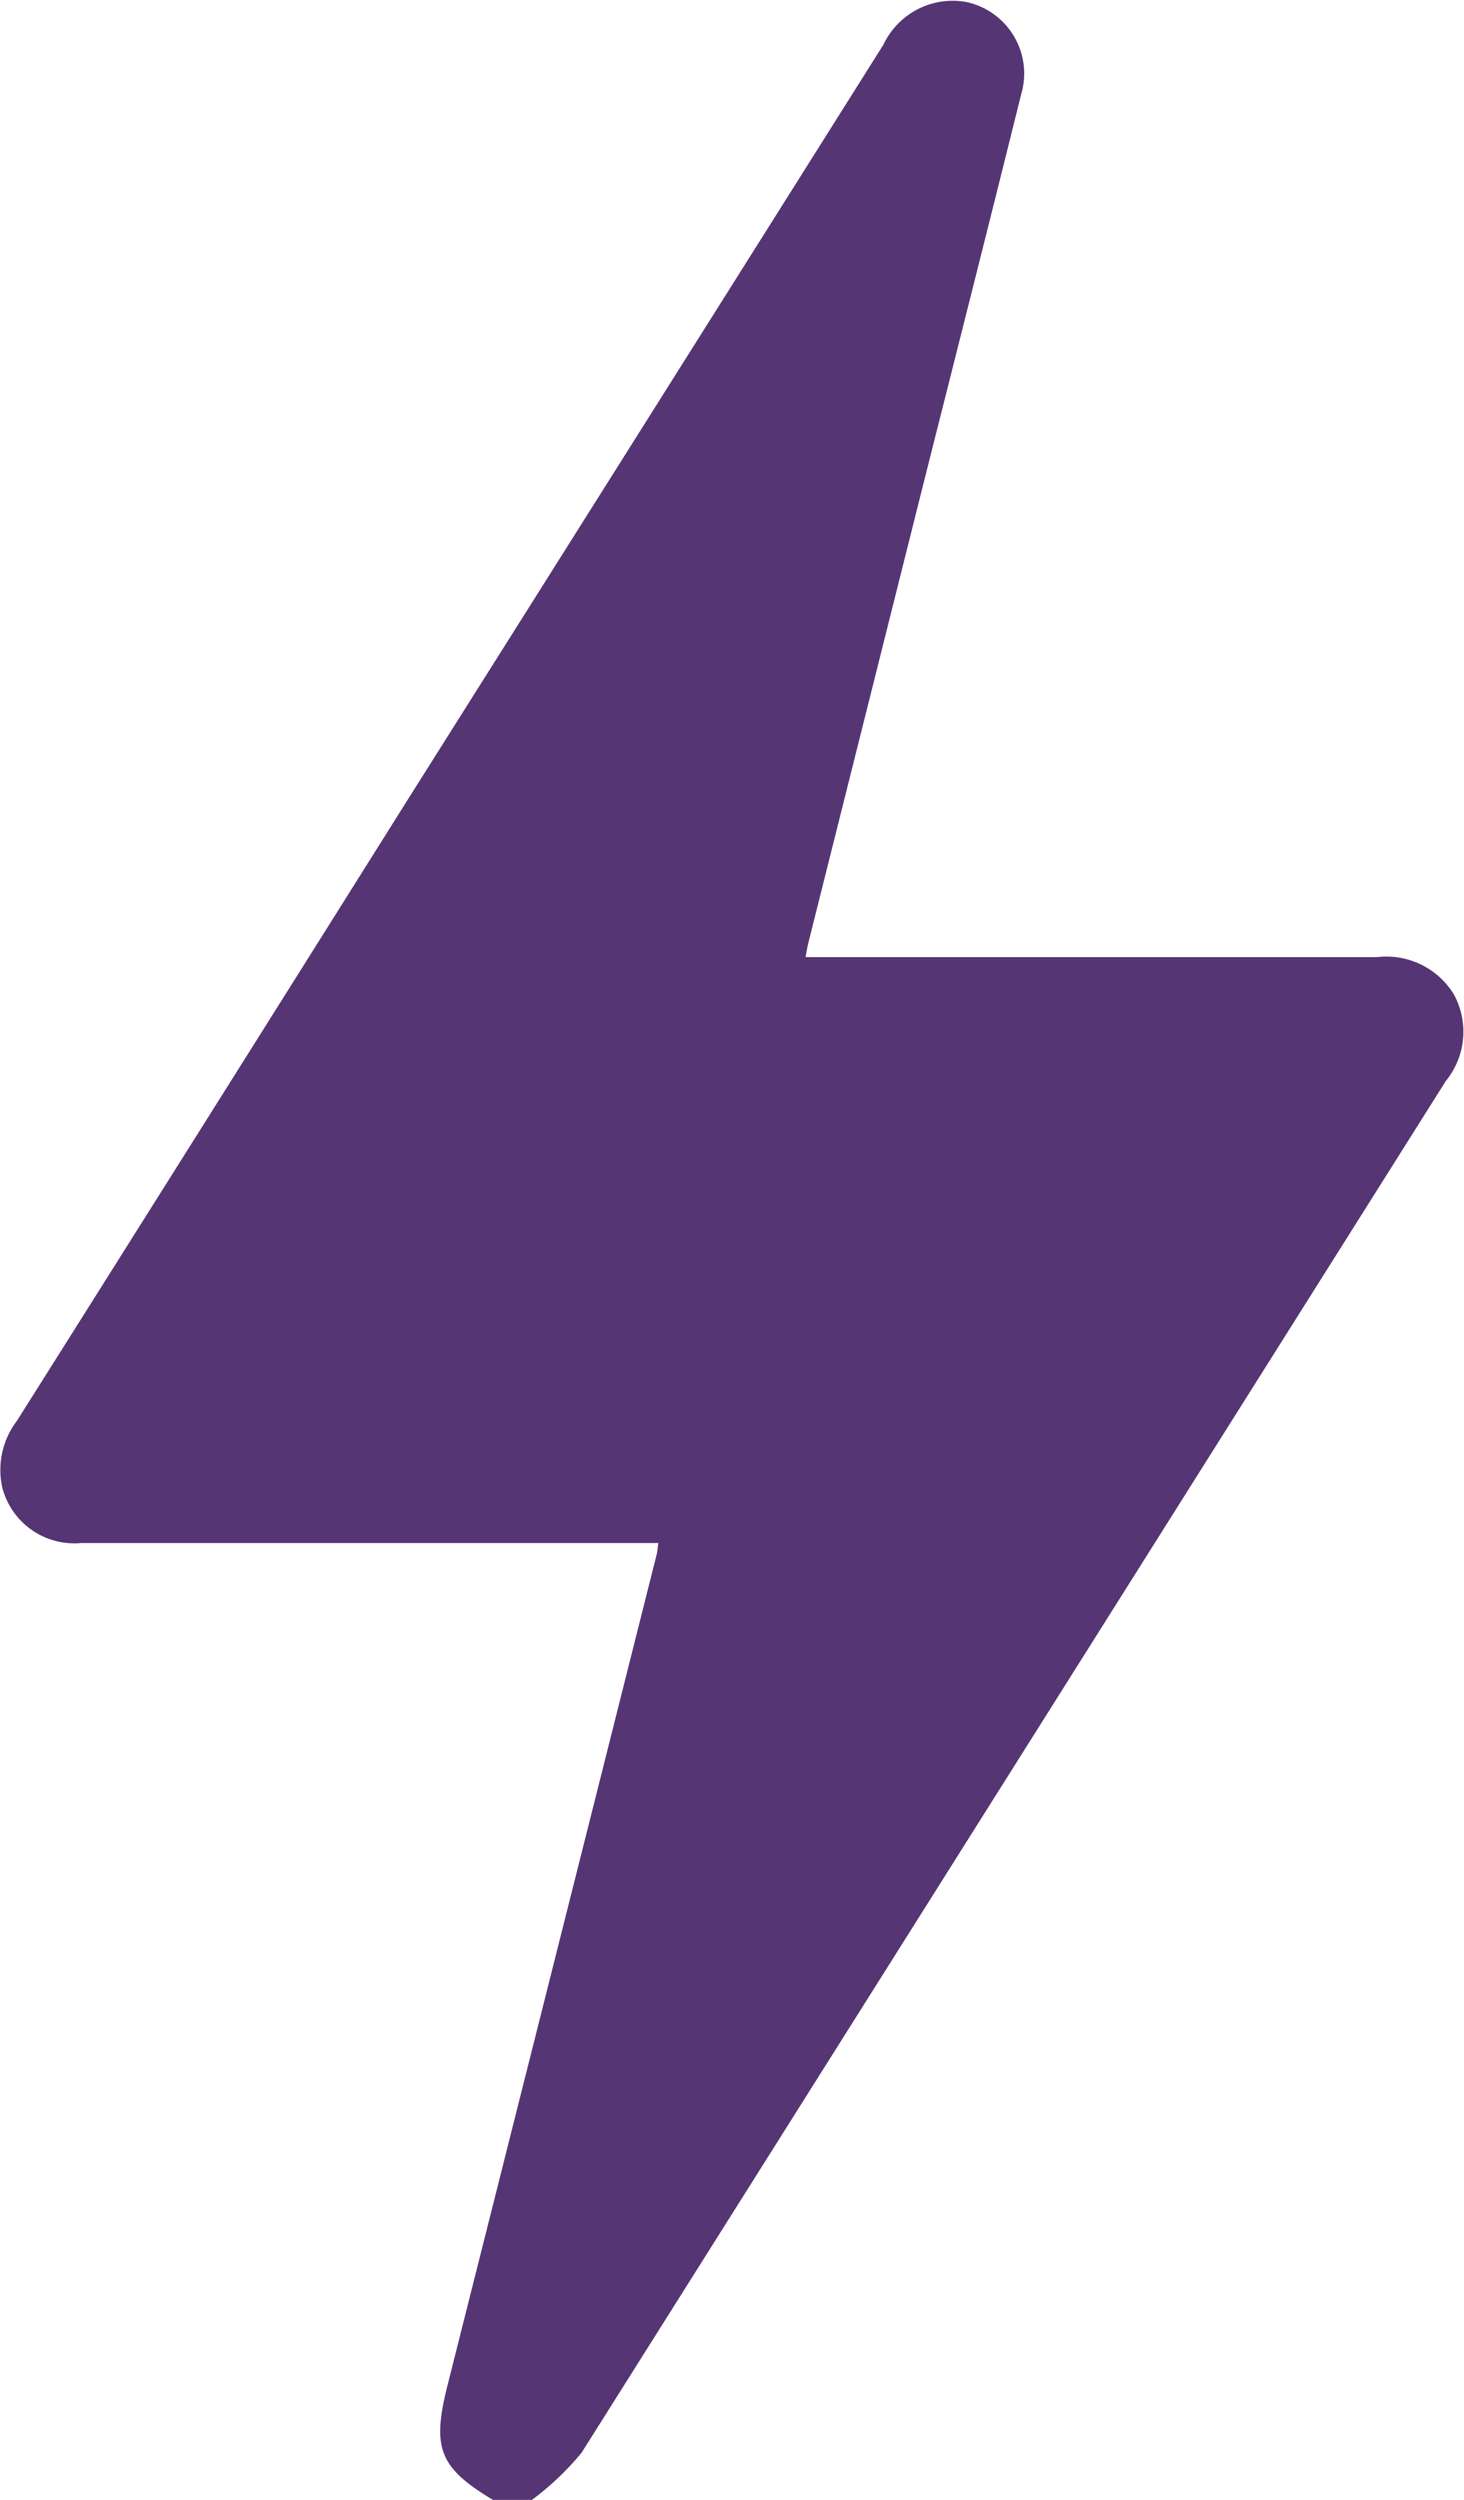 <svg id="Group_12804" data-name="Group 12804" xmlns="http://www.w3.org/2000/svg" xmlns:xlink="http://www.w3.org/1999/xlink" width="17.205" height="29.371" viewBox="0 0 17.205 29.371">
  <defs>
    <clipPath id="clip-path">
      <rect id="Rectangle_3854" data-name="Rectangle 3854" width="17.205" height="29.371" fill="#563574"/>
    </clipPath>
  </defs>
  <g id="Group_12804-2" data-name="Group 12804" clip-path="url(#clip-path)">
    <path id="Path_25333" data-name="Path 25333" d="M5.794,29.37c-.63-.378-.72-.608-.534-1.345q1.231-4.885,2.46-9.77c.007-.027.008-.056.018-.127H7.406q-3.226,0-6.451,0a.874.874,0,0,1-.927-.651A.954.954,0,0,1,.2,16.692q2.3-3.647,4.594-7.3Q7.591,4.958,10.384.522a.9.9,0,0,1,.971-.5A.86.86,0,0,1,12,1.114c-.374,1.509-.756,3.017-1.136,4.525L9.5,11.08c-.011.045-.018.091-.032.164h.324c2.131,0,4.262,0,6.394,0a.93.93,0,0,1,.9.436.916.916,0,0,1-.094,1.02Q11.916,20.756,6.837,28.814a3.266,3.266,0,0,1-.585.556Z" transform="translate(-0.001 0.001)" fill="#563574"/>
  </g>
</svg>
